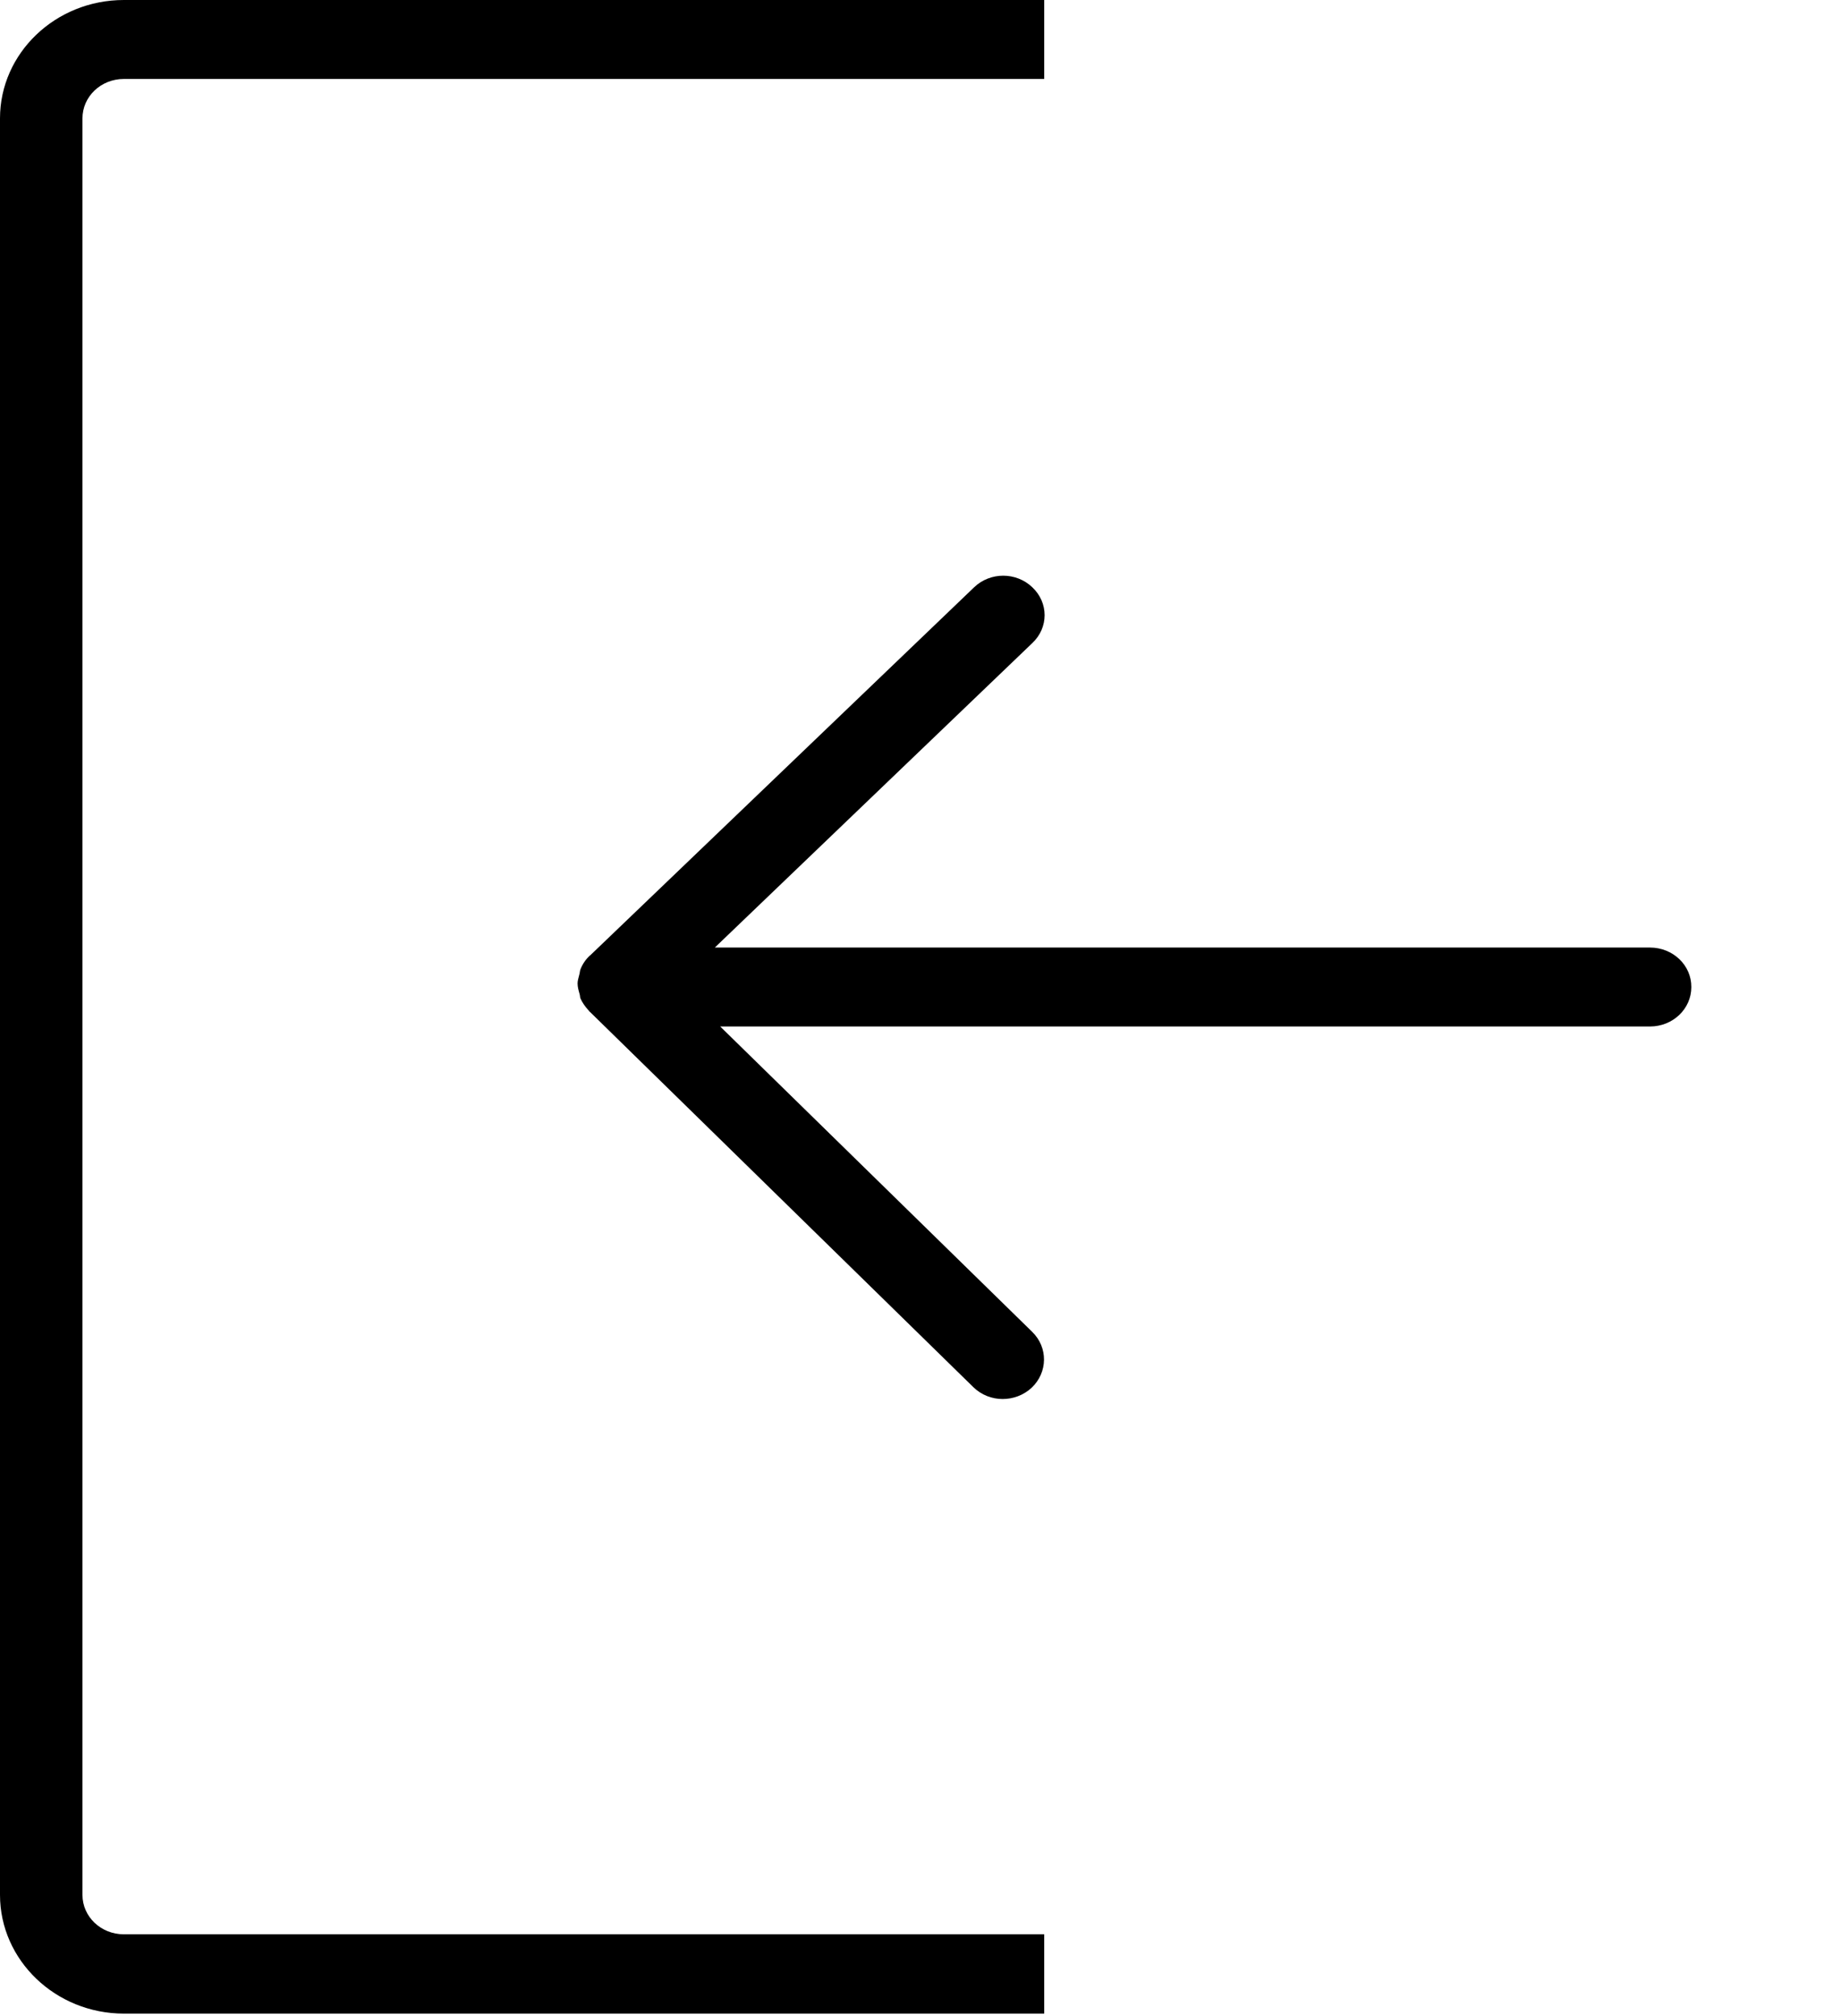 <?xml version="1.0" encoding="utf-8"?>
<!-- Generator: Adobe Illustrator 16.0.0, SVG Export Plug-In . SVG Version: 6.00 Build 0)  -->
<!DOCTYPE svg PUBLIC "-//W3C//DTD SVG 1.1//EN" "http://www.w3.org/Graphics/SVG/1.1/DTD/svg11.dtd">
<svg version="1.1" id="Layer_1" xmlns="http://www.w3.org/2000/svg" xmlns:xlink="http://www.w3.org/1999/xlink" x="0px" y="0px"
	 width="10.984px" height="12.027px" viewBox="0 0 10.984 12.027" enable-background="new 0 0 10.984 12.027" xml:space="preserve">
<g>
	<path d="M0.492,11.303V0.706c0-0.13,0.11-0.235,0.247-0.235h5.491V0H0.739C0.331,0,0,0.317,0,0.706v10.597
		c0,0.39,0.332,0.708,0.739,0.708h5.491v-0.473H0.739C0.602,11.538,0.492,11.433,0.492,11.303z"/>
	<path d="M9.844,5.652H4.265l1.894-1.816c0.098-0.092,0.098-0.241,0-0.333c-0.096-0.092-0.251-0.092-0.347,0L3.523,5.697
		c0,0.001-0.002,0.002-0.003,0.002C3.495,5.722,3.476,5.75,3.464,5.78C3.459,5.791,3.46,5.803,3.456,5.815
		c-0.004,0.017-0.01,0.034-0.01,0.051c0,0.022,0.006,0.042,0.012,0.063C3.461,5.938,3.46,5.947,3.463,5.955
		C3.474,5.98,3.49,6.003,3.51,6.025C3.513,6.027,3.513,6.03,3.516,6.032l0,0c0,0.001,0.001,0.001,0.001,0.002s0.001,0,0.002,0.001
		l2.288,2.239c0.048,0.047,0.111,0.071,0.175,0.071c0.062,0,0.124-0.022,0.173-0.067c0.097-0.092,0.099-0.241,0.003-0.334
		L4.297,6.123h5.547c0.137,0,0.247-0.105,0.247-0.235C10.092,5.757,9.981,5.652,9.844,5.652z"/>
</g>
</svg>
